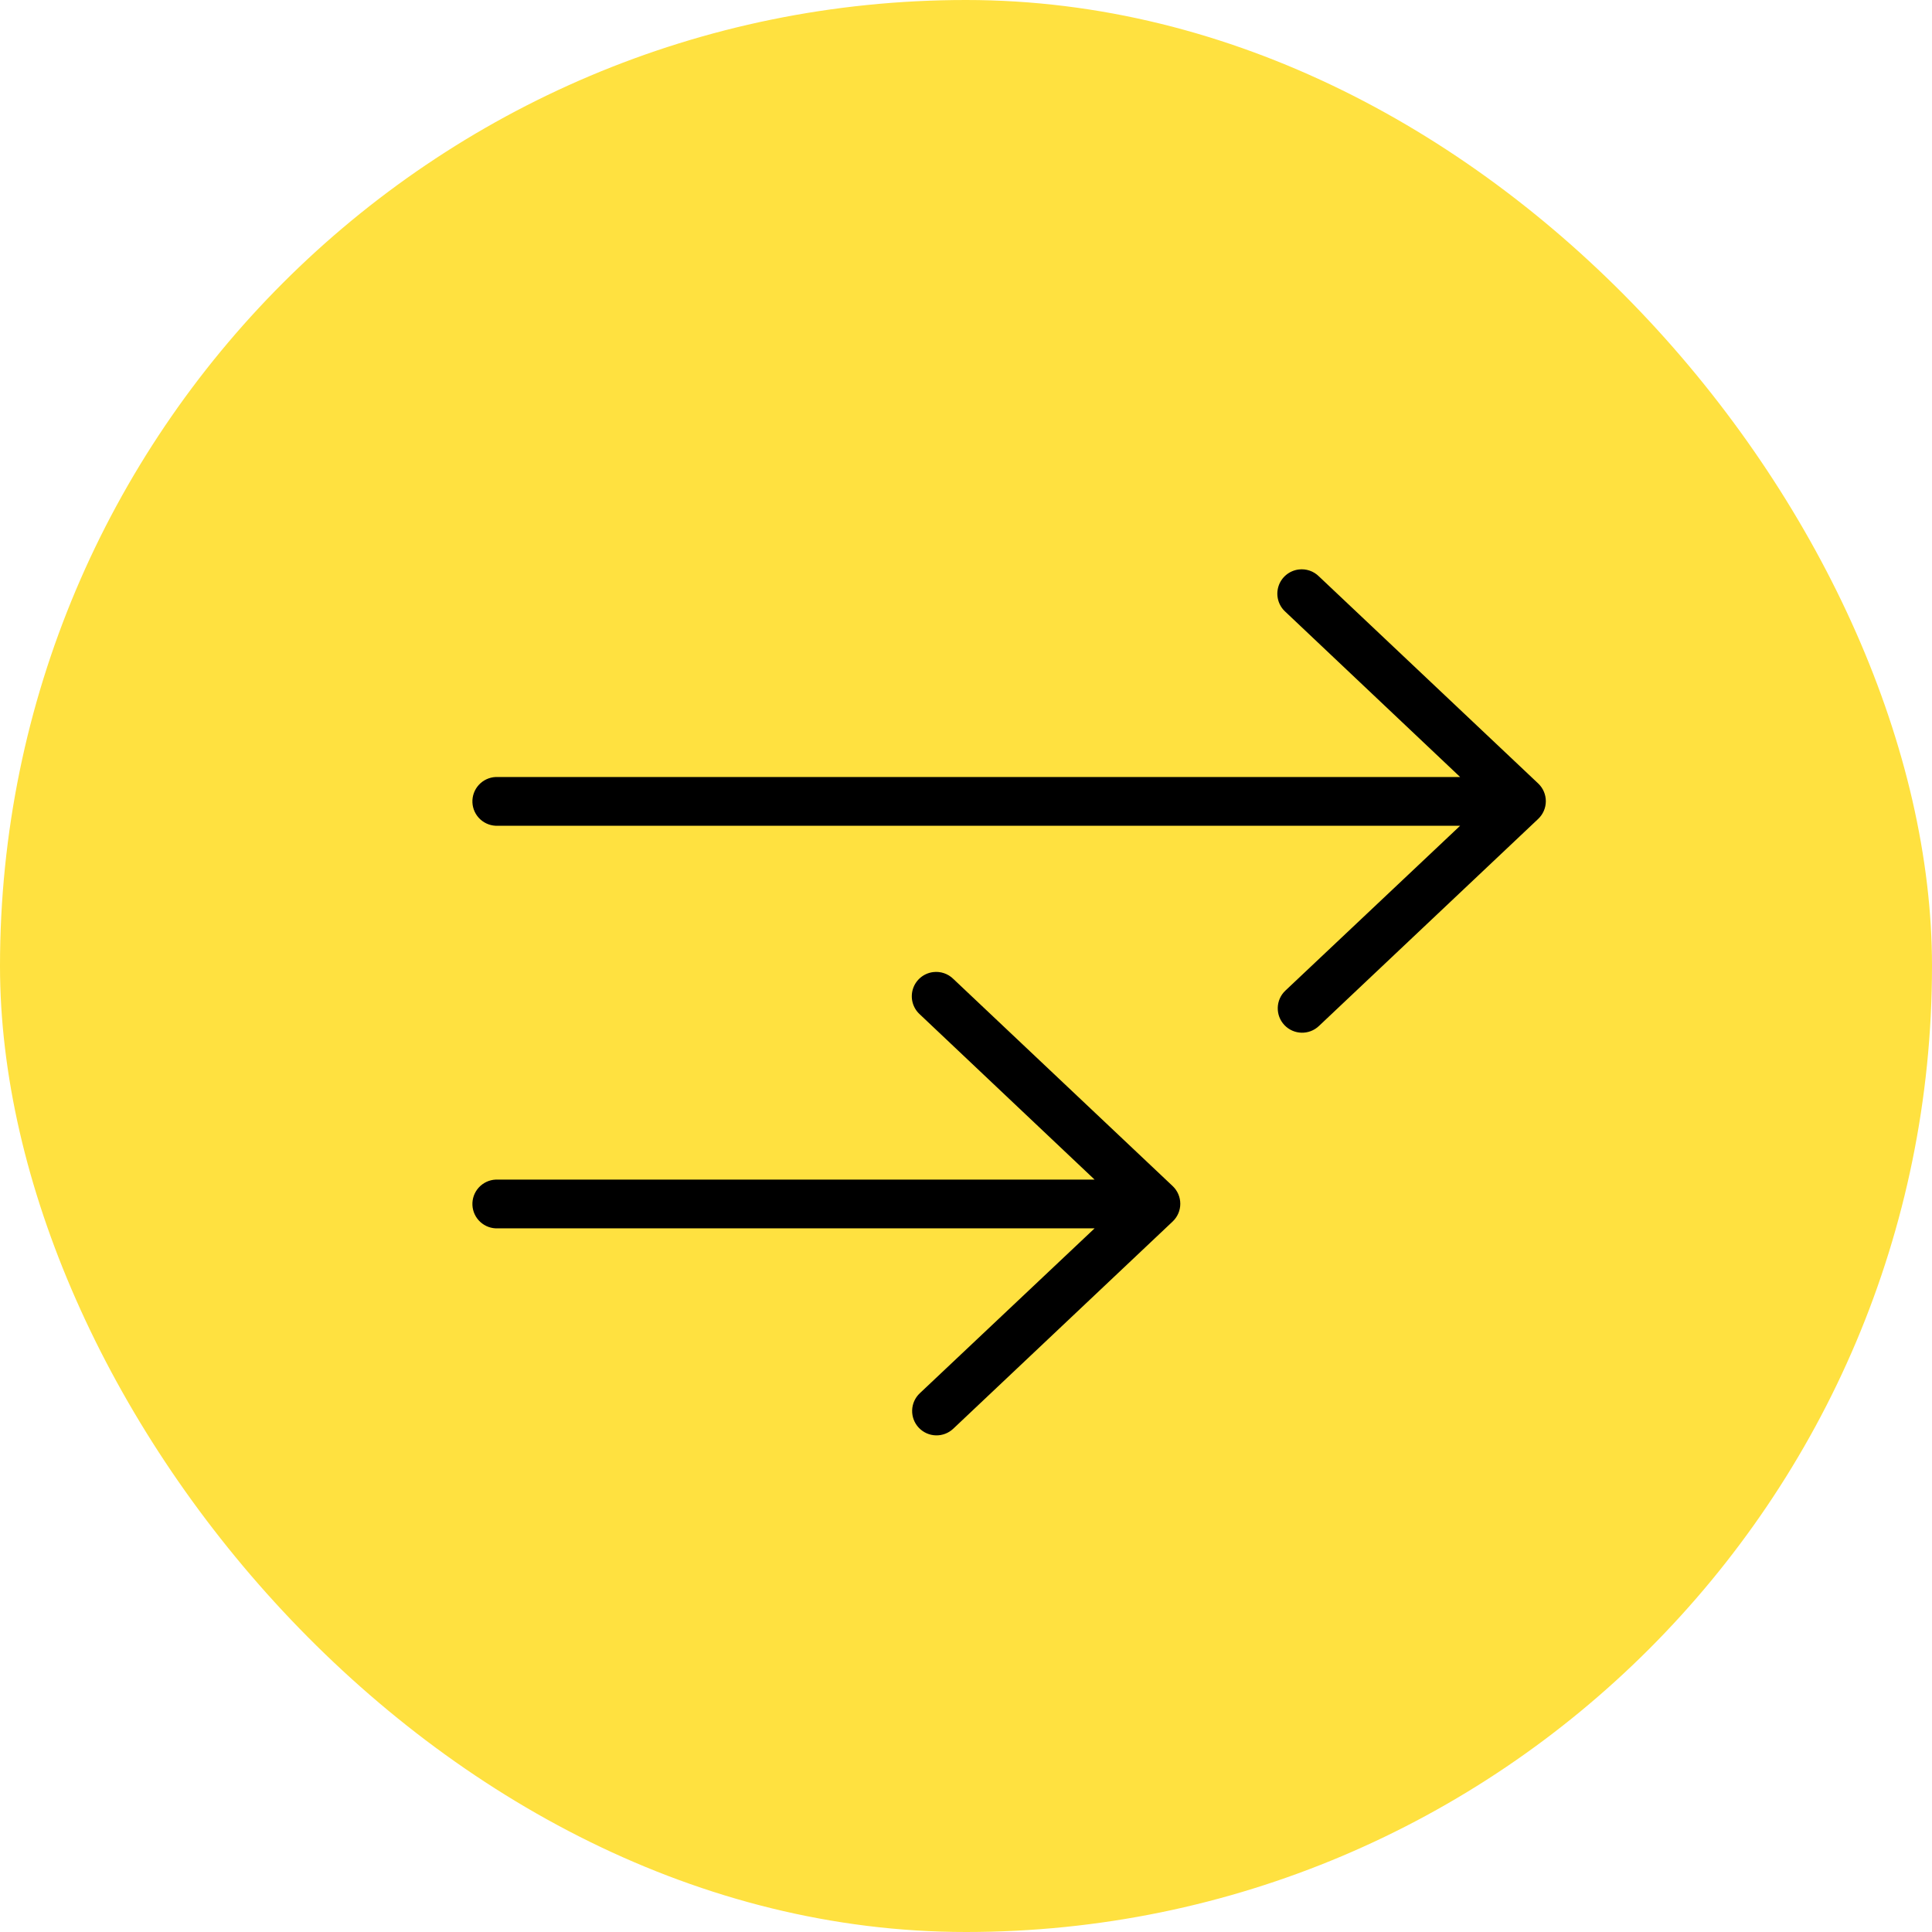 <?xml version="1.0" encoding="UTF-8"?> <svg xmlns="http://www.w3.org/2000/svg" width="319" height="319" viewBox="0 0 319 319" fill="none"> <rect width="319" height="319" rx="159.5" fill="#FFE140"></rect> <path d="M214.433 94.032C212.871 94.227 211.566 95.313 211.093 96.814C210.62 98.316 211.065 99.955 212.232 101.011L241.089 128.296H82.217C82.091 128.29 81.966 128.29 81.84 128.296C80.772 128.345 79.769 128.818 79.05 129.607C78.33 130.397 77.954 131.441 78.004 132.508C78.054 133.576 78.526 134.579 79.317 135.299C80.107 136.017 81.149 136.393 82.217 136.343H241.089L212.232 163.567C210.618 165.093 210.548 167.641 212.075 169.256C213.603 170.871 216.15 170.941 217.766 169.413L253.979 135.212C254.783 134.451 255.238 133.394 255.238 132.289C255.238 131.181 254.783 130.125 253.979 129.364L217.766 95.163C216.887 94.294 215.658 93.877 214.433 94.032ZM154.077 160.506C152.515 160.701 151.21 161.787 150.737 163.289C150.264 164.79 150.709 166.429 151.877 167.485L180.734 194.77H82.217C82.091 194.765 81.966 194.765 81.84 194.77C80.772 194.819 79.769 195.292 79.05 196.081C78.33 196.871 77.954 197.915 78.004 198.982C78.054 200.05 78.526 201.053 79.317 201.773C80.107 202.492 81.149 202.868 82.217 202.817H180.734L151.876 230.041C151.096 230.772 150.639 231.785 150.608 232.856C150.576 233.925 150.971 234.964 151.707 235.741C152.443 236.519 153.458 236.972 154.527 236.999C155.598 237.027 156.635 236.627 157.41 235.887L193.623 201.686C194.428 200.925 194.882 199.869 194.882 198.763C194.882 197.656 194.428 196.599 193.623 195.838L157.41 161.637C156.531 160.768 155.302 160.352 154.077 160.506Z" fill="black"></path> </svg> 